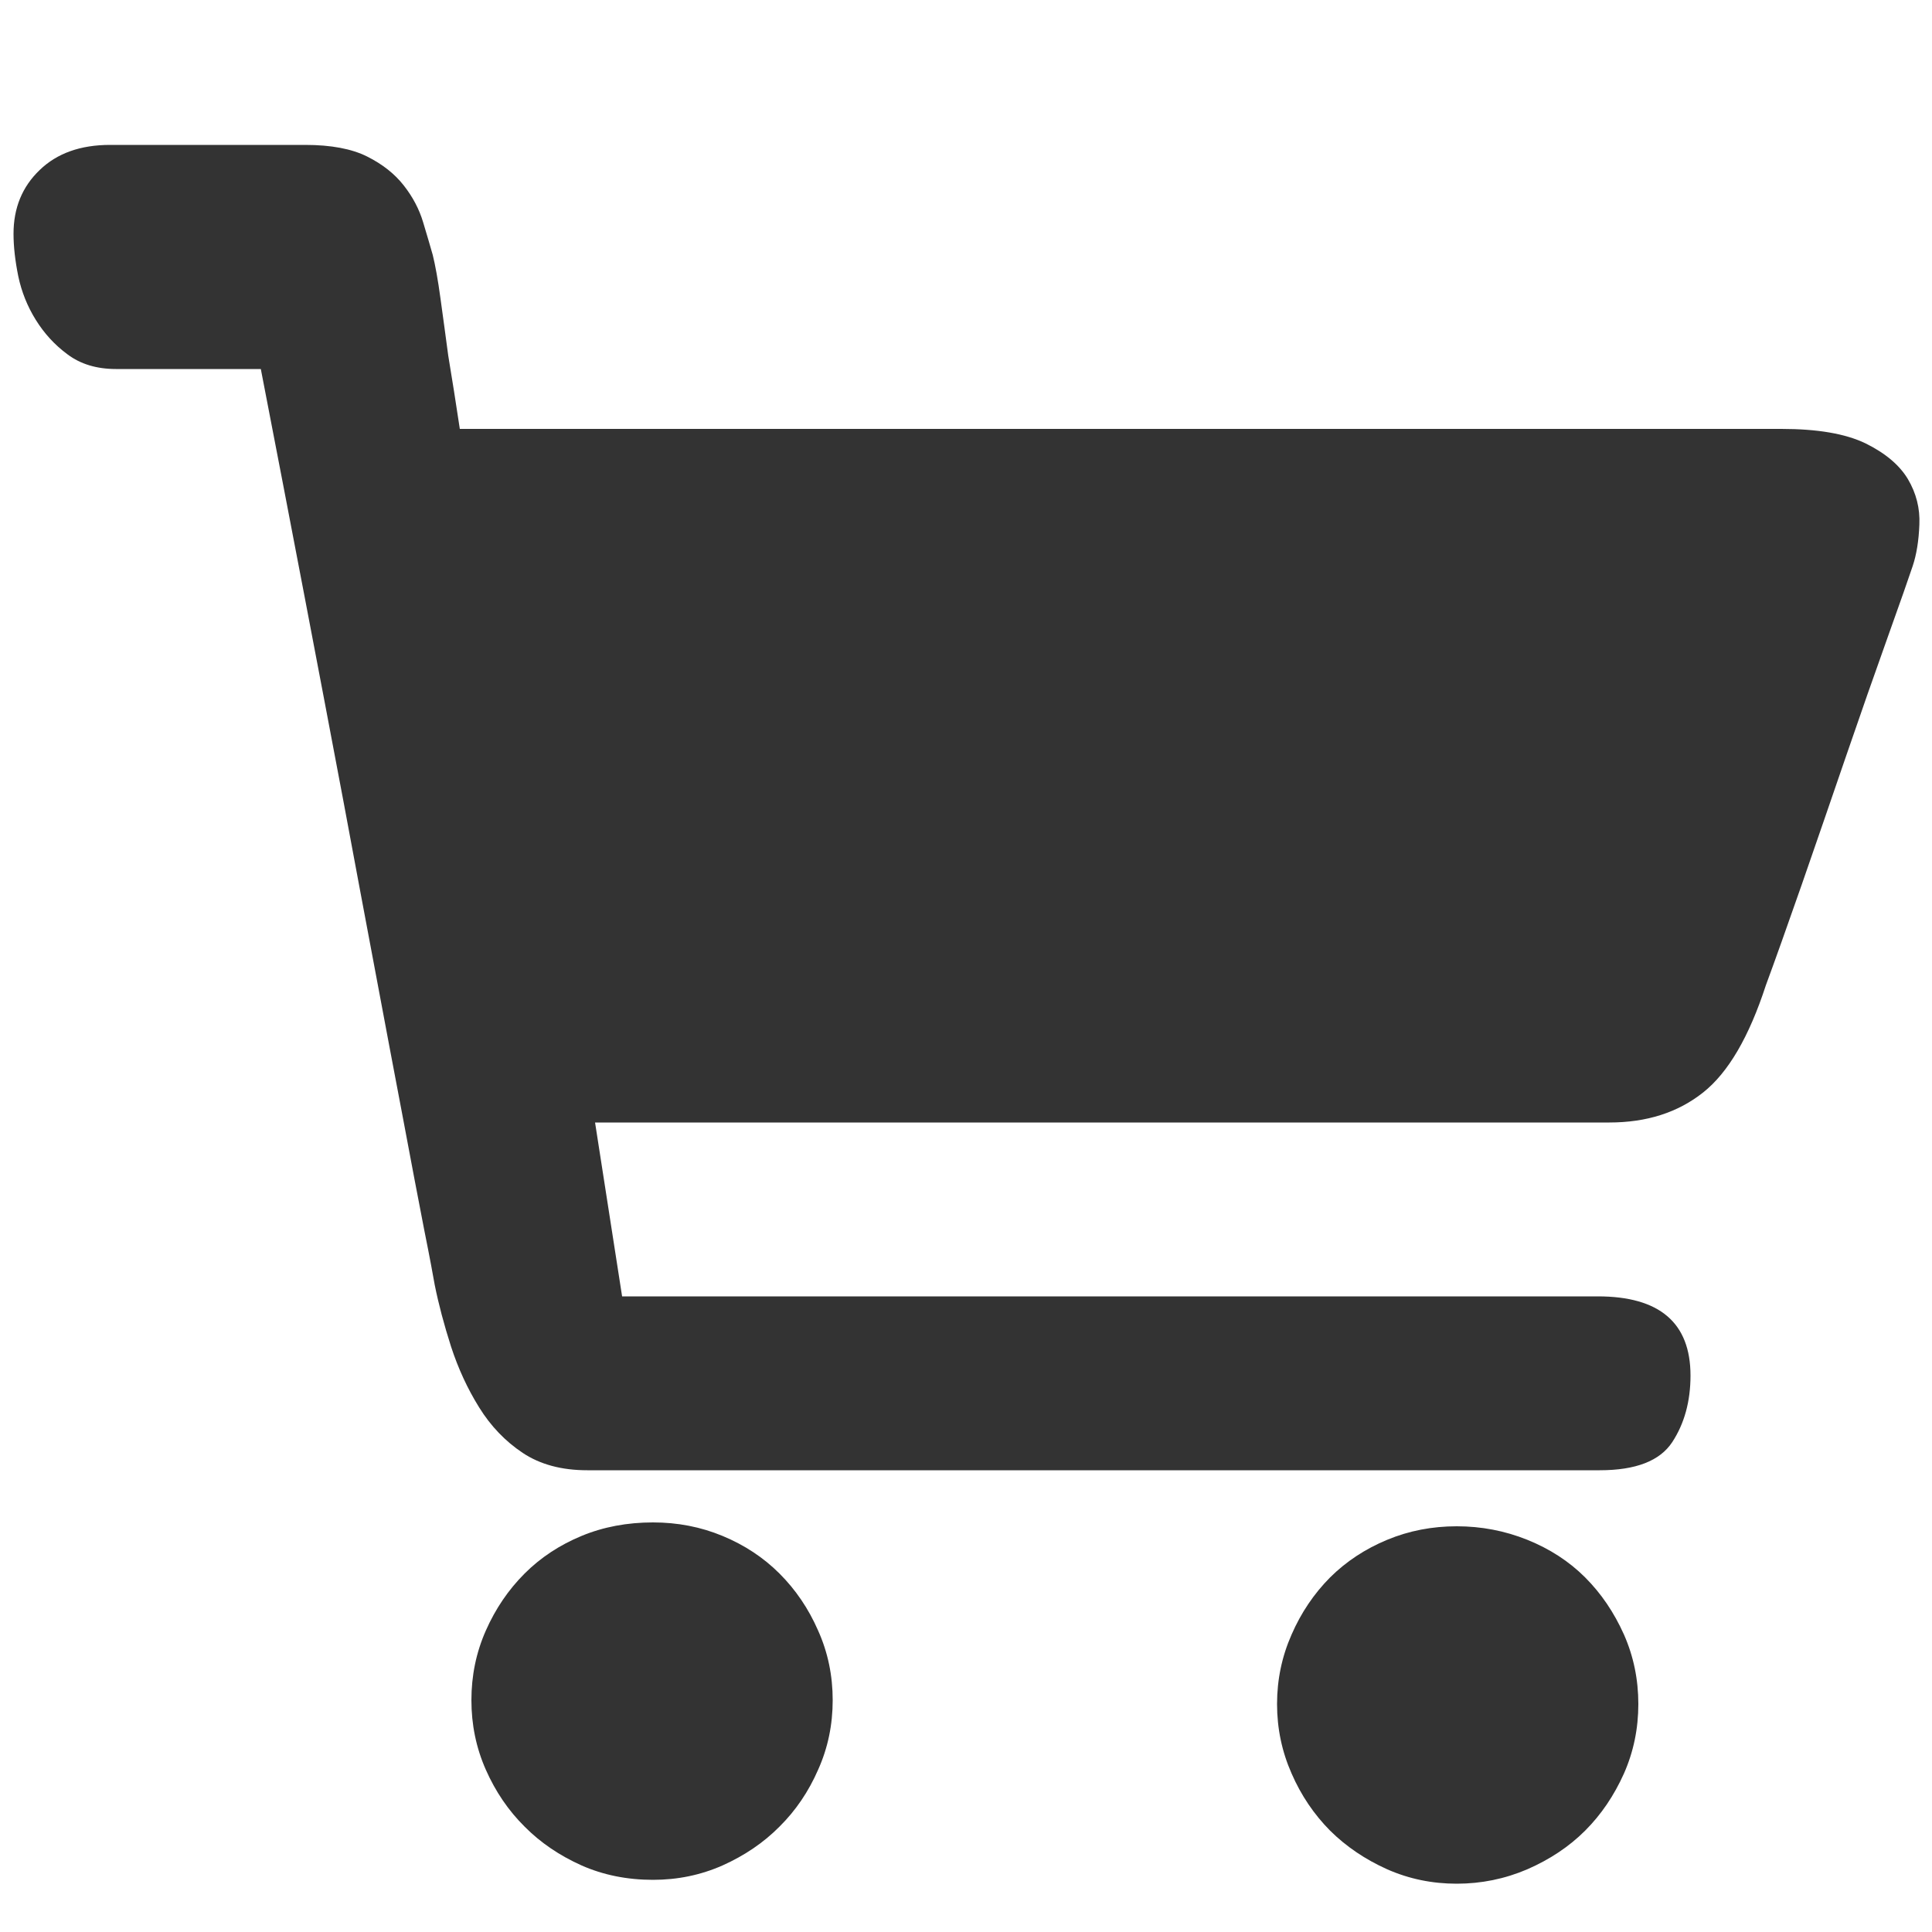 <?xml version="1.0" encoding="UTF-8"?>
<svg width="13px" height="13px" viewBox="0 0 13 13" version="1.1" xmlns="http://www.w3.org/2000/svg" xmlns:xlink="http://www.w3.org/1999/xlink">
    <title>A 基础元素/0、icon图标/Filled/播放-圆形_ playcircleFilled备份 2</title>
    <g id="页面-1" stroke="none" stroke-width="1" fill="none" fill-rule="evenodd" opacity="0.8">
        <g id="课程商城_首页" transform="translate(-616, -1274)" fill="#000000" fill-rule="nonzero">
            <g id="课程卡片_无标签-copy-2备份-26" transform="translate(426, 1015)">
                <g id="编组-22备份" transform="translate(182, 252)">
                    <g id="购物车满" transform="translate(8, 7)">
                        <rect id="Rectangle" opacity="0" x="0" y="0" width="13" height="13"></rect>
                        <path d="M4.394,10.244 C4.559,10.244 4.715,10.274 4.862,10.335 C5.009,10.396 5.137,10.48 5.245,10.588 C5.354,10.697 5.441,10.825 5.505,10.972 C5.571,11.119 5.603,11.275 5.603,11.44 C5.603,11.605 5.571,11.761 5.505,11.908 C5.441,12.055 5.354,12.183 5.245,12.291 C5.137,12.4 5.009,12.486 4.862,12.552 C4.715,12.617 4.559,12.649 4.394,12.649 C4.221,12.649 4.06,12.617 3.913,12.552 C3.766,12.486 3.638,12.4 3.53,12.291 C3.421,12.183 3.334,12.055 3.269,11.908 C3.204,11.761 3.172,11.605 3.172,11.44 C3.172,11.275 3.204,11.119 3.269,10.972 C3.334,10.825 3.421,10.697 3.53,10.588 C3.638,10.48 3.766,10.396 3.913,10.335 C4.06,10.274 4.221,10.244 4.394,10.244 Z M9.802,10.27 C9.967,10.27 10.125,10.3 10.277,10.361 C10.428,10.422 10.558,10.506 10.666,10.614 C10.775,10.723 10.861,10.851 10.927,10.998 C10.992,11.145 11.024,11.301 11.024,11.466 C11.024,11.631 10.992,11.787 10.927,11.934 C10.861,12.081 10.775,12.209 10.666,12.318 C10.558,12.426 10.428,12.512 10.277,12.578 C10.125,12.643 9.967,12.675 9.802,12.675 C9.637,12.675 9.481,12.643 9.334,12.578 C9.187,12.512 9.059,12.426 8.95,12.318 C8.842,12.209 8.755,12.081 8.691,11.934 C8.626,11.787 8.593,11.631 8.593,11.466 C8.593,11.301 8.626,11.145 8.691,10.998 C8.755,10.851 8.842,10.723 8.95,10.614 C9.059,10.506 9.187,10.422 9.334,10.361 C9.481,10.3 9.637,10.27 9.802,10.27 Z M12.552,2.983 C12.686,3.049 12.781,3.129 12.838,3.224 C12.894,3.319 12.92,3.421 12.915,3.53 C12.911,3.638 12.896,3.731 12.87,3.809 C12.844,3.887 12.788,4.047 12.701,4.29 C12.614,4.533 12.521,4.799 12.421,5.09 C12.322,5.38 12.222,5.668 12.123,5.954 C12.023,6.24 11.943,6.465 11.882,6.63 C11.769,6.977 11.629,7.217 11.46,7.351 C11.29,7.486 11.08,7.553 10.829,7.553 L10.374,7.553 L9.542,7.553 L8.45,7.553 L7.228,7.553 L4.004,7.553 L4.186,8.723 L10.751,8.723 C11.167,8.723 11.375,8.901 11.375,9.256 C11.375,9.429 11.334,9.579 11.252,9.704 C11.169,9.83 11.007,9.893 10.764,9.893 L10.14,9.893 L8.944,9.893 L7.436,9.893 L5.915,9.893 L4.654,9.893 L3.952,9.893 C3.779,9.893 3.634,9.854 3.517,9.776 C3.4,9.698 3.302,9.596 3.224,9.47 C3.146,9.345 3.083,9.208 3.035,9.061 C2.988,8.914 2.951,8.775 2.925,8.645 C2.916,8.593 2.893,8.467 2.853,8.268 C2.814,8.069 2.767,7.819 2.711,7.521 C2.654,7.221 2.591,6.888 2.522,6.519 C2.453,6.151 2.383,5.781 2.314,5.408 C2.149,4.533 1.963,3.558 1.755,2.483 L0.78,2.483 C0.65,2.483 0.542,2.45 0.455,2.385 C0.368,2.321 0.297,2.243 0.24,2.151 C0.184,2.061 0.145,1.963 0.123,1.859 C0.102,1.755 0.091,1.66 0.091,1.573 C0.091,1.4 0.149,1.257 0.267,1.144 C0.384,1.031 0.542,0.975 0.741,0.975 L1.014,0.975 L1.287,0.975 L1.612,0.975 L2.054,0.975 C2.227,0.975 2.366,1.001 2.47,1.053 C2.574,1.105 2.656,1.17 2.717,1.248 C2.778,1.326 2.821,1.408 2.847,1.495 C2.873,1.582 2.895,1.655 2.912,1.716 C2.929,1.785 2.947,1.883 2.964,2.009 C2.981,2.134 2.999,2.262 3.016,2.392 C3.042,2.548 3.068,2.713 3.094,2.886 L11.986,2.886 C12.229,2.886 12.417,2.918 12.552,2.983 Z" id="Shape"></path>
                    </g>
                </g>
            </g>
        </g>
    </g>
</svg>